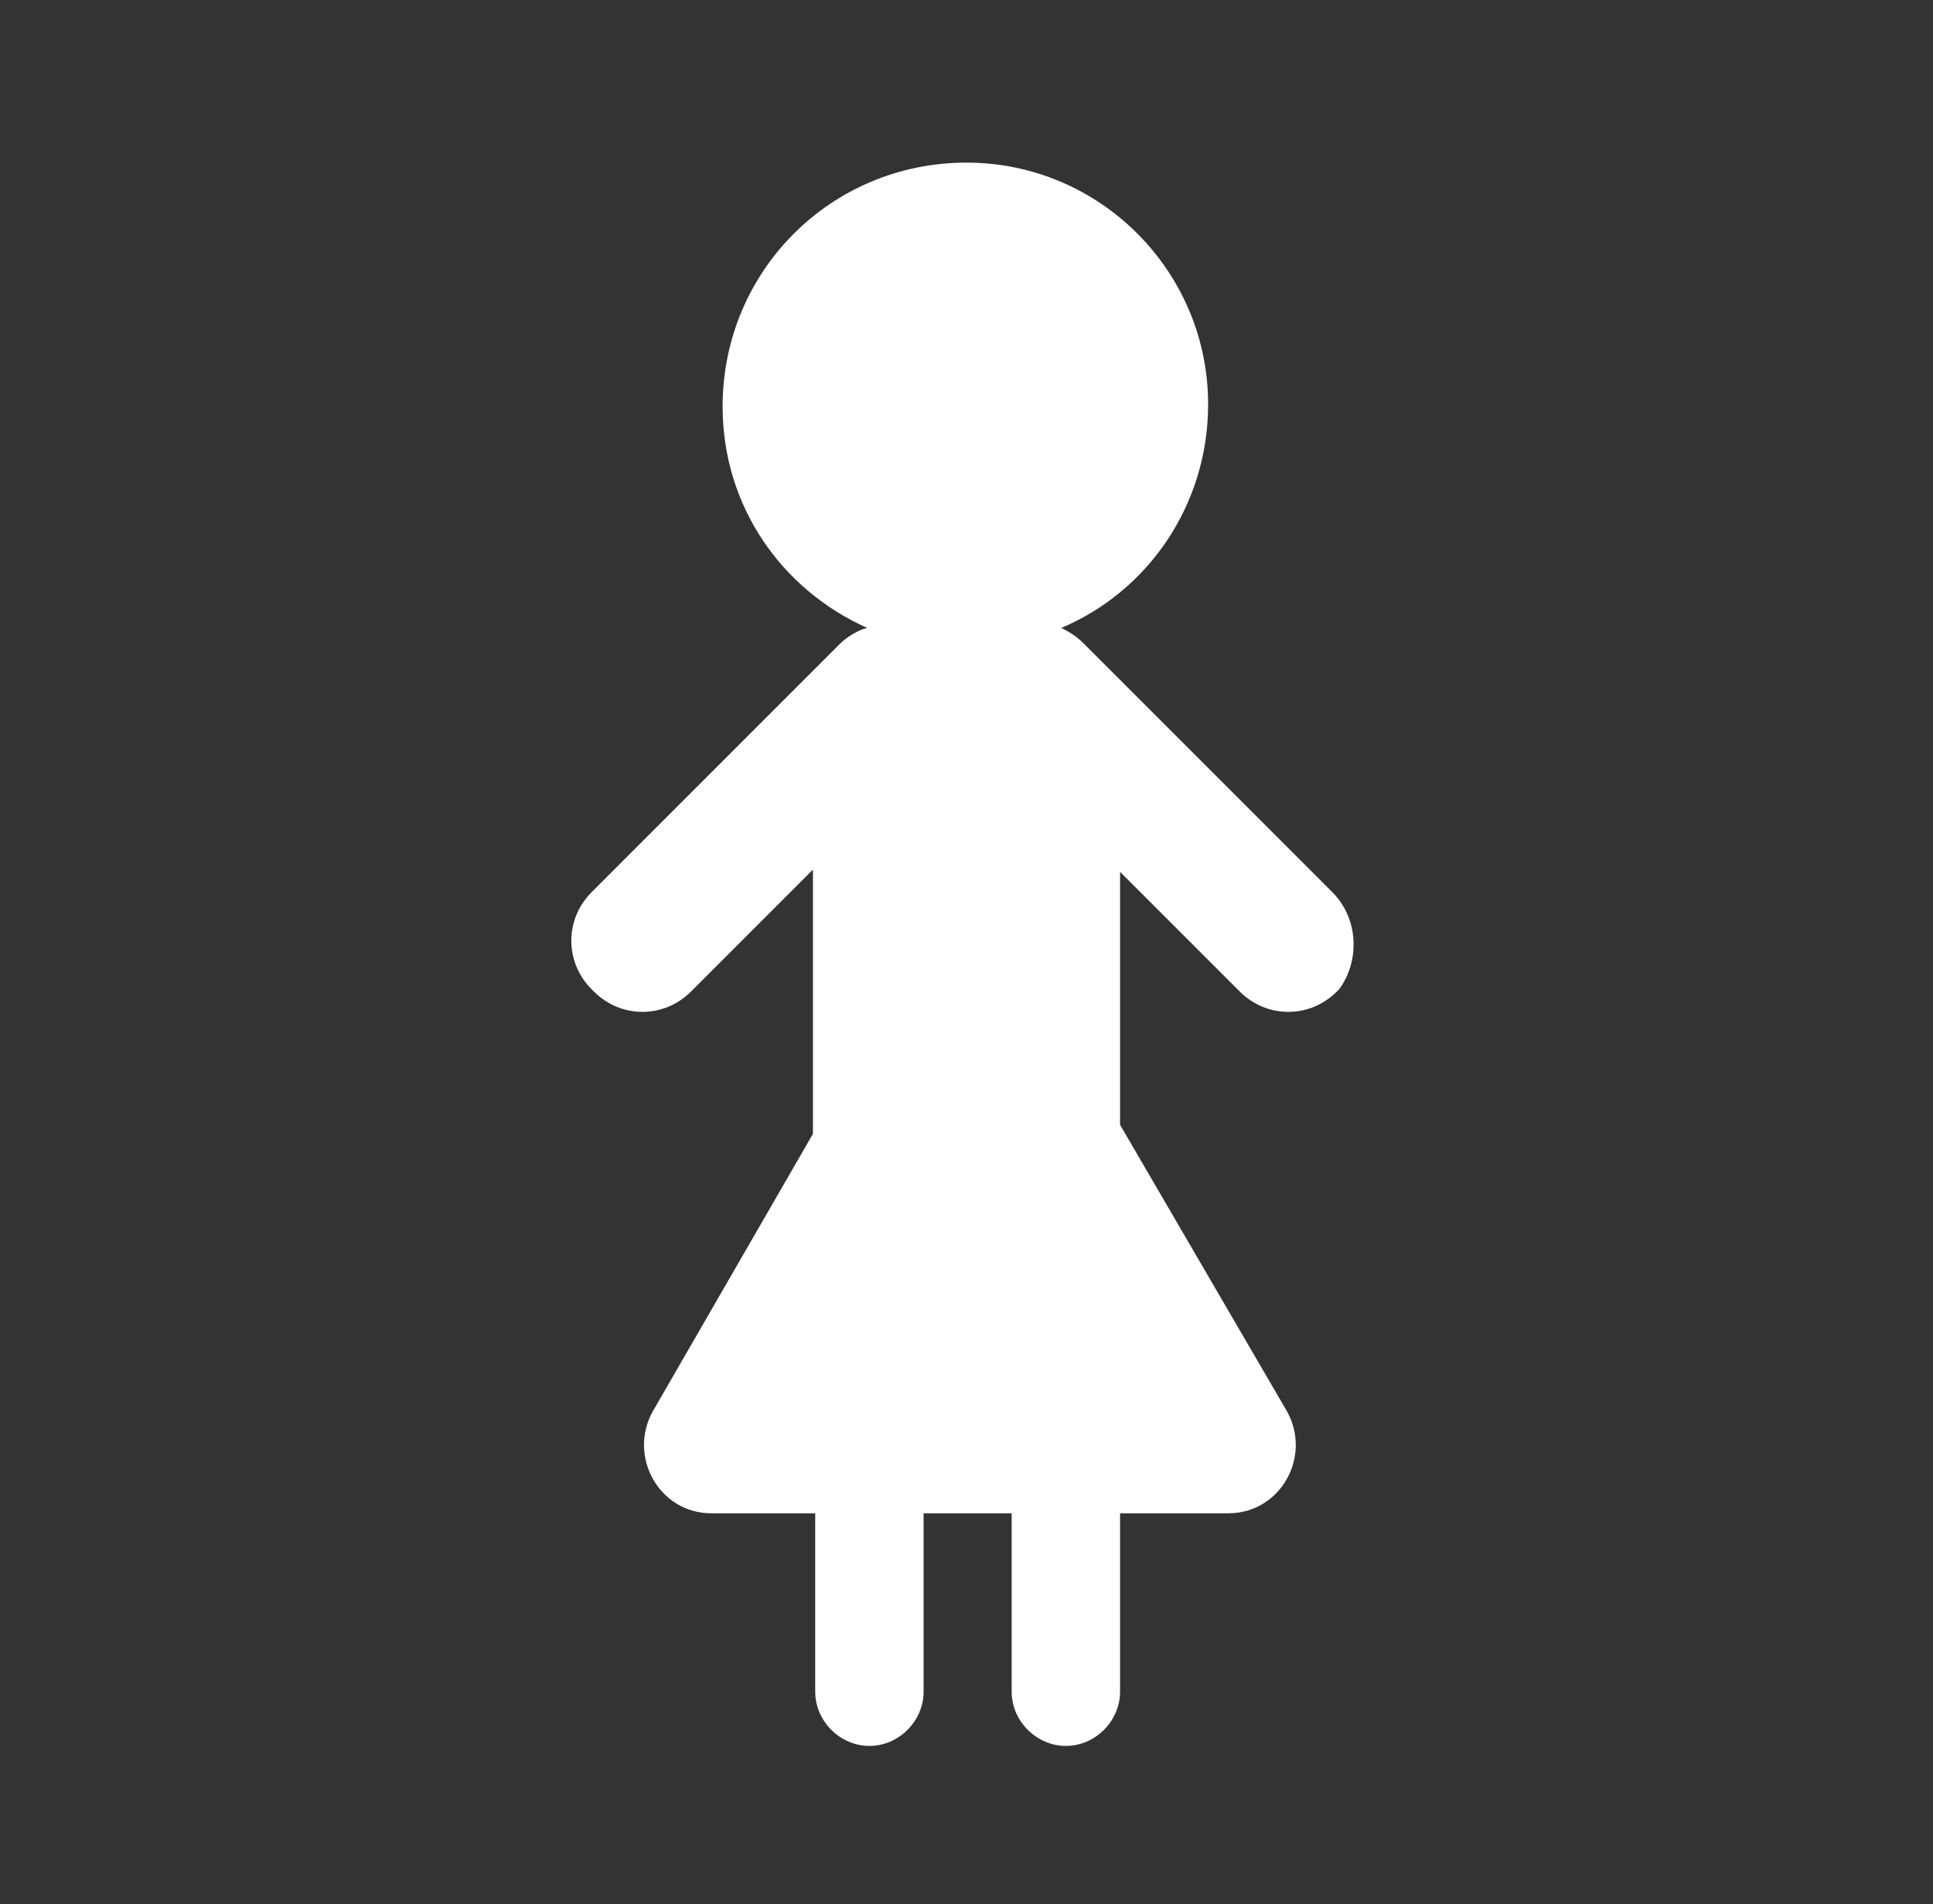 <?xml version="1.0" encoding="utf-8"?>
<!-- Generator: Adobe Illustrator 23.0.0, SVG Export Plug-In . SVG Version: 6.00 Build 0)  -->
<svg version="1.1" id="Livello_1" xmlns="http://www.w3.org/2000/svg" xmlns:xlink="http://www.w3.org/1999/xlink" x="0px" y="0px"
	 viewBox="0 0 85.6 84.3" style="enable-background:new 0 0 85.6 84.3;" xml:space="preserve">
<rect x="0" y="0" width="85.6" height="84.3" fill="#333333" stroke="none"/>
<style type="text/css">
	.st0{fill:#FFFFFF;}
</style>
<g>
	<path class="st0" d="M59,39.5l-11-11c-0.3-0.3-0.6-0.5-1-0.7c3.8-1.6,6.5-5.4,6.5-9.9c0-5.9-4.8-10.7-10.7-10.7
		C36.8,7.2,32,12,32,18c0,4.4,2.6,8.1,6.4,9.8c-0.4,0.1-0.9,0.4-1.2,0.7l-11,11c-1.2,1.2-1.2,3.1,0,4.3l0.1,0.1
		c1.2,1.2,3.1,1.2,4.3,0l5.4-5.4v11.7l-7.1,12.3c-1.1,2,0.3,4.5,2.6,4.5h4.6v7.9c0,1.3,1.1,2.4,2.4,2.4s2.4-1.1,2.4-2.4V67h3.9v7.9
		c0,1.3,1.1,2.4,2.4,2.4c1.3,0,2.4-1.1,2.4-2.4V67h4.8c2.3,0,3.7-2.5,2.6-4.5l-7.4-12.7V38.6l5.3,5.3c1.2,1.2,3.1,1.2,4.3,0l0.1-0.1
		C60.2,42.6,60.2,40.7,59,39.5z"/>
</g>
</svg>

